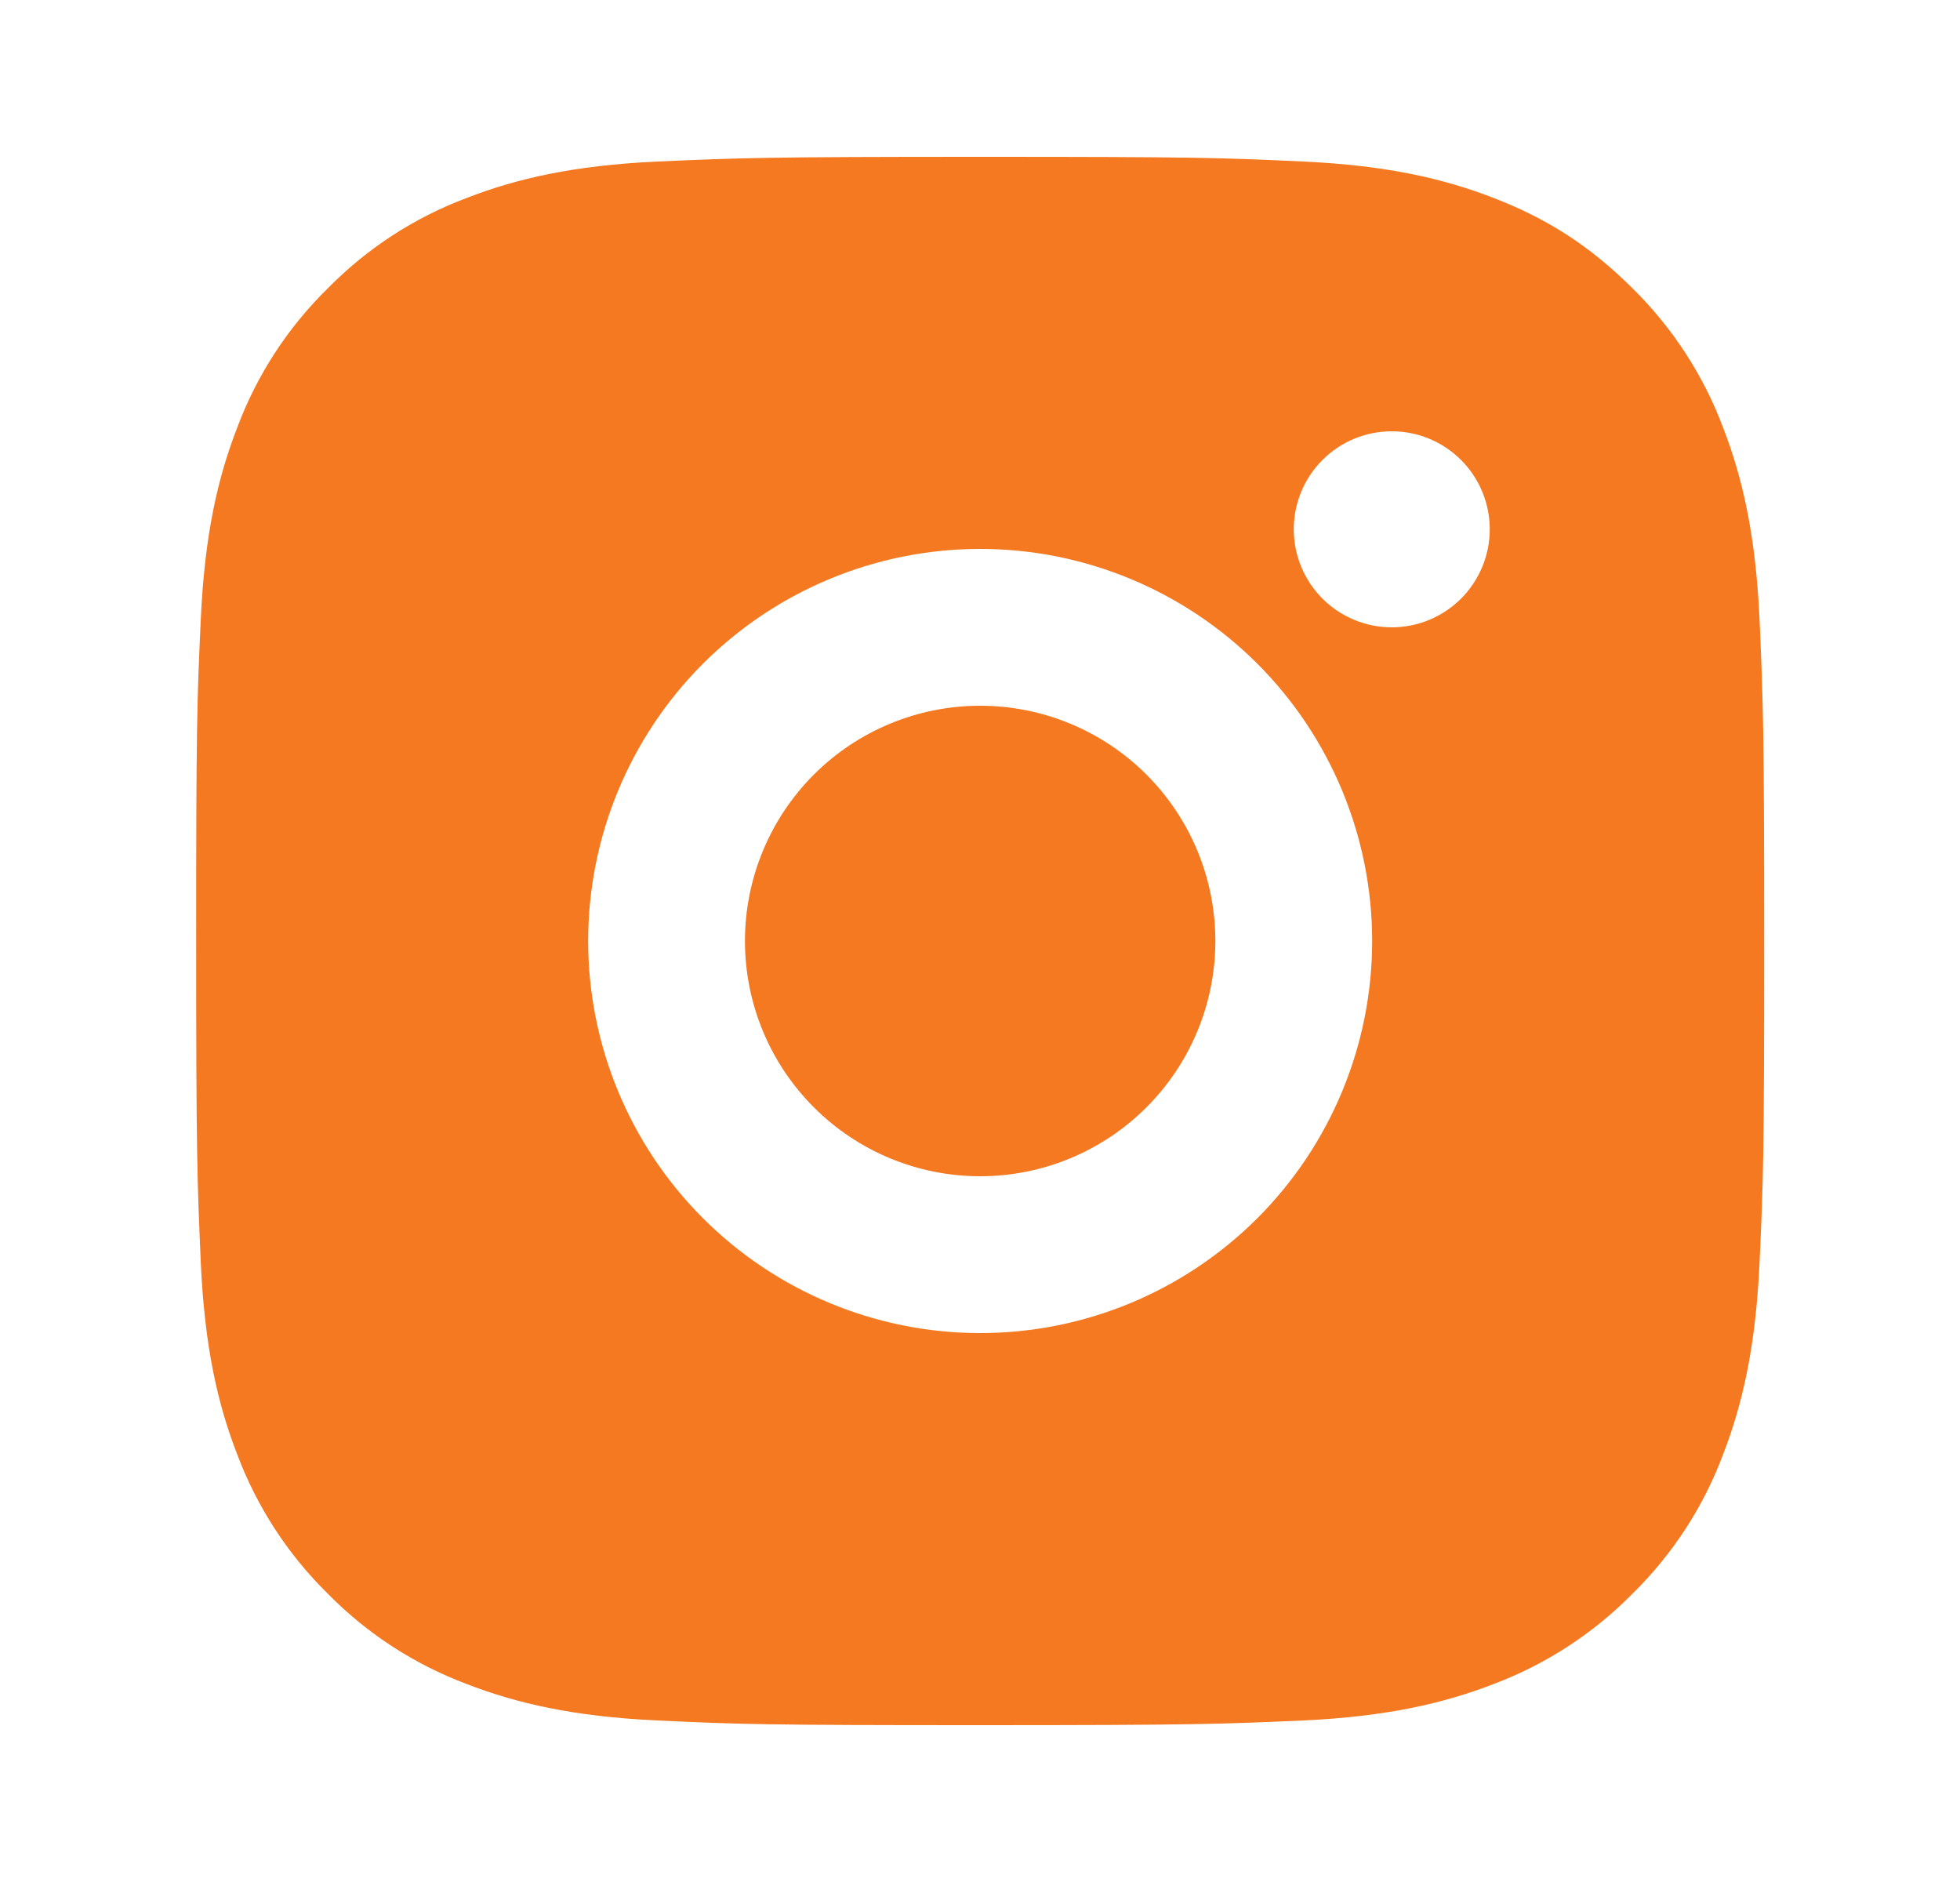 <svg width="25" height="24" viewBox="0 0 25 24" fill="none" xmlns="http://www.w3.org/2000/svg">
<g id="Frame" clip-path="url(#clip0_1854_3015)">
<path id="Vector" d="M12.502 2C15.219 2 15.558 2.01 16.624 2.06C17.689 2.11 18.414 2.277 19.052 2.525C19.712 2.779 20.268 3.123 20.824 3.678C21.332 4.178 21.726 4.782 21.977 5.45C22.224 6.087 22.392 6.813 22.442 7.878C22.489 8.944 22.502 9.283 22.502 12C22.502 14.717 22.492 15.056 22.442 16.122C22.392 17.187 22.224 17.912 21.977 18.55C21.727 19.218 21.333 19.822 20.824 20.322C20.324 20.83 19.719 21.224 19.052 21.475C18.415 21.722 17.689 21.89 16.624 21.94C15.558 21.987 15.219 22 12.502 22C9.785 22 9.446 21.99 8.38 21.94C7.315 21.89 6.59 21.722 5.952 21.475C5.284 21.224 4.679 20.831 4.18 20.322C3.671 19.822 3.278 19.217 3.027 18.55C2.779 17.913 2.612 17.187 2.562 16.122C2.515 15.056 2.502 14.717 2.502 12C2.502 9.283 2.512 8.944 2.562 7.878C2.612 6.812 2.779 6.088 3.027 5.45C3.277 4.782 3.671 4.177 4.18 3.678C4.68 3.169 5.284 2.775 5.952 2.525C6.59 2.277 7.314 2.11 8.38 2.06C9.446 2.013 9.785 2 12.502 2ZM12.502 7C11.176 7 9.904 7.527 8.966 8.464C8.029 9.402 7.502 10.674 7.502 12C7.502 13.326 8.029 14.598 8.966 15.535C9.904 16.473 11.176 17 12.502 17C13.828 17 15.1 16.473 16.038 15.535C16.975 14.598 17.502 13.326 17.502 12C17.502 10.674 16.975 9.402 16.038 8.464C15.1 7.527 13.828 7 12.502 7ZM19.002 6.75C19.002 6.418 18.87 6.1 18.636 5.866C18.401 5.631 18.084 5.5 17.752 5.5C17.42 5.5 17.102 5.631 16.868 5.866C16.634 6.1 16.502 6.418 16.502 6.75C16.502 7.081 16.634 7.399 16.868 7.634C17.102 7.868 17.42 8 17.752 8C18.084 8 18.401 7.868 18.636 7.634C18.87 7.399 19.002 7.081 19.002 6.75ZM12.502 9C13.298 9 14.061 9.316 14.623 9.878C15.186 10.441 15.502 11.204 15.502 12C15.502 12.795 15.186 13.559 14.623 14.121C14.061 14.684 13.298 15 12.502 15C11.706 15 10.943 14.684 10.381 14.121C9.818 13.559 9.502 12.795 9.502 12C9.502 11.204 9.818 10.441 10.381 9.878C10.943 9.316 11.706 9 12.502 9Z" fill="#F47920"/>
</g>
<defs>
<clipPath id="clip0_1854_3015">
<rect width="24" height="24" fill="white" transform="translate(0.5)"/>
</clipPath>
</defs>
</svg>
